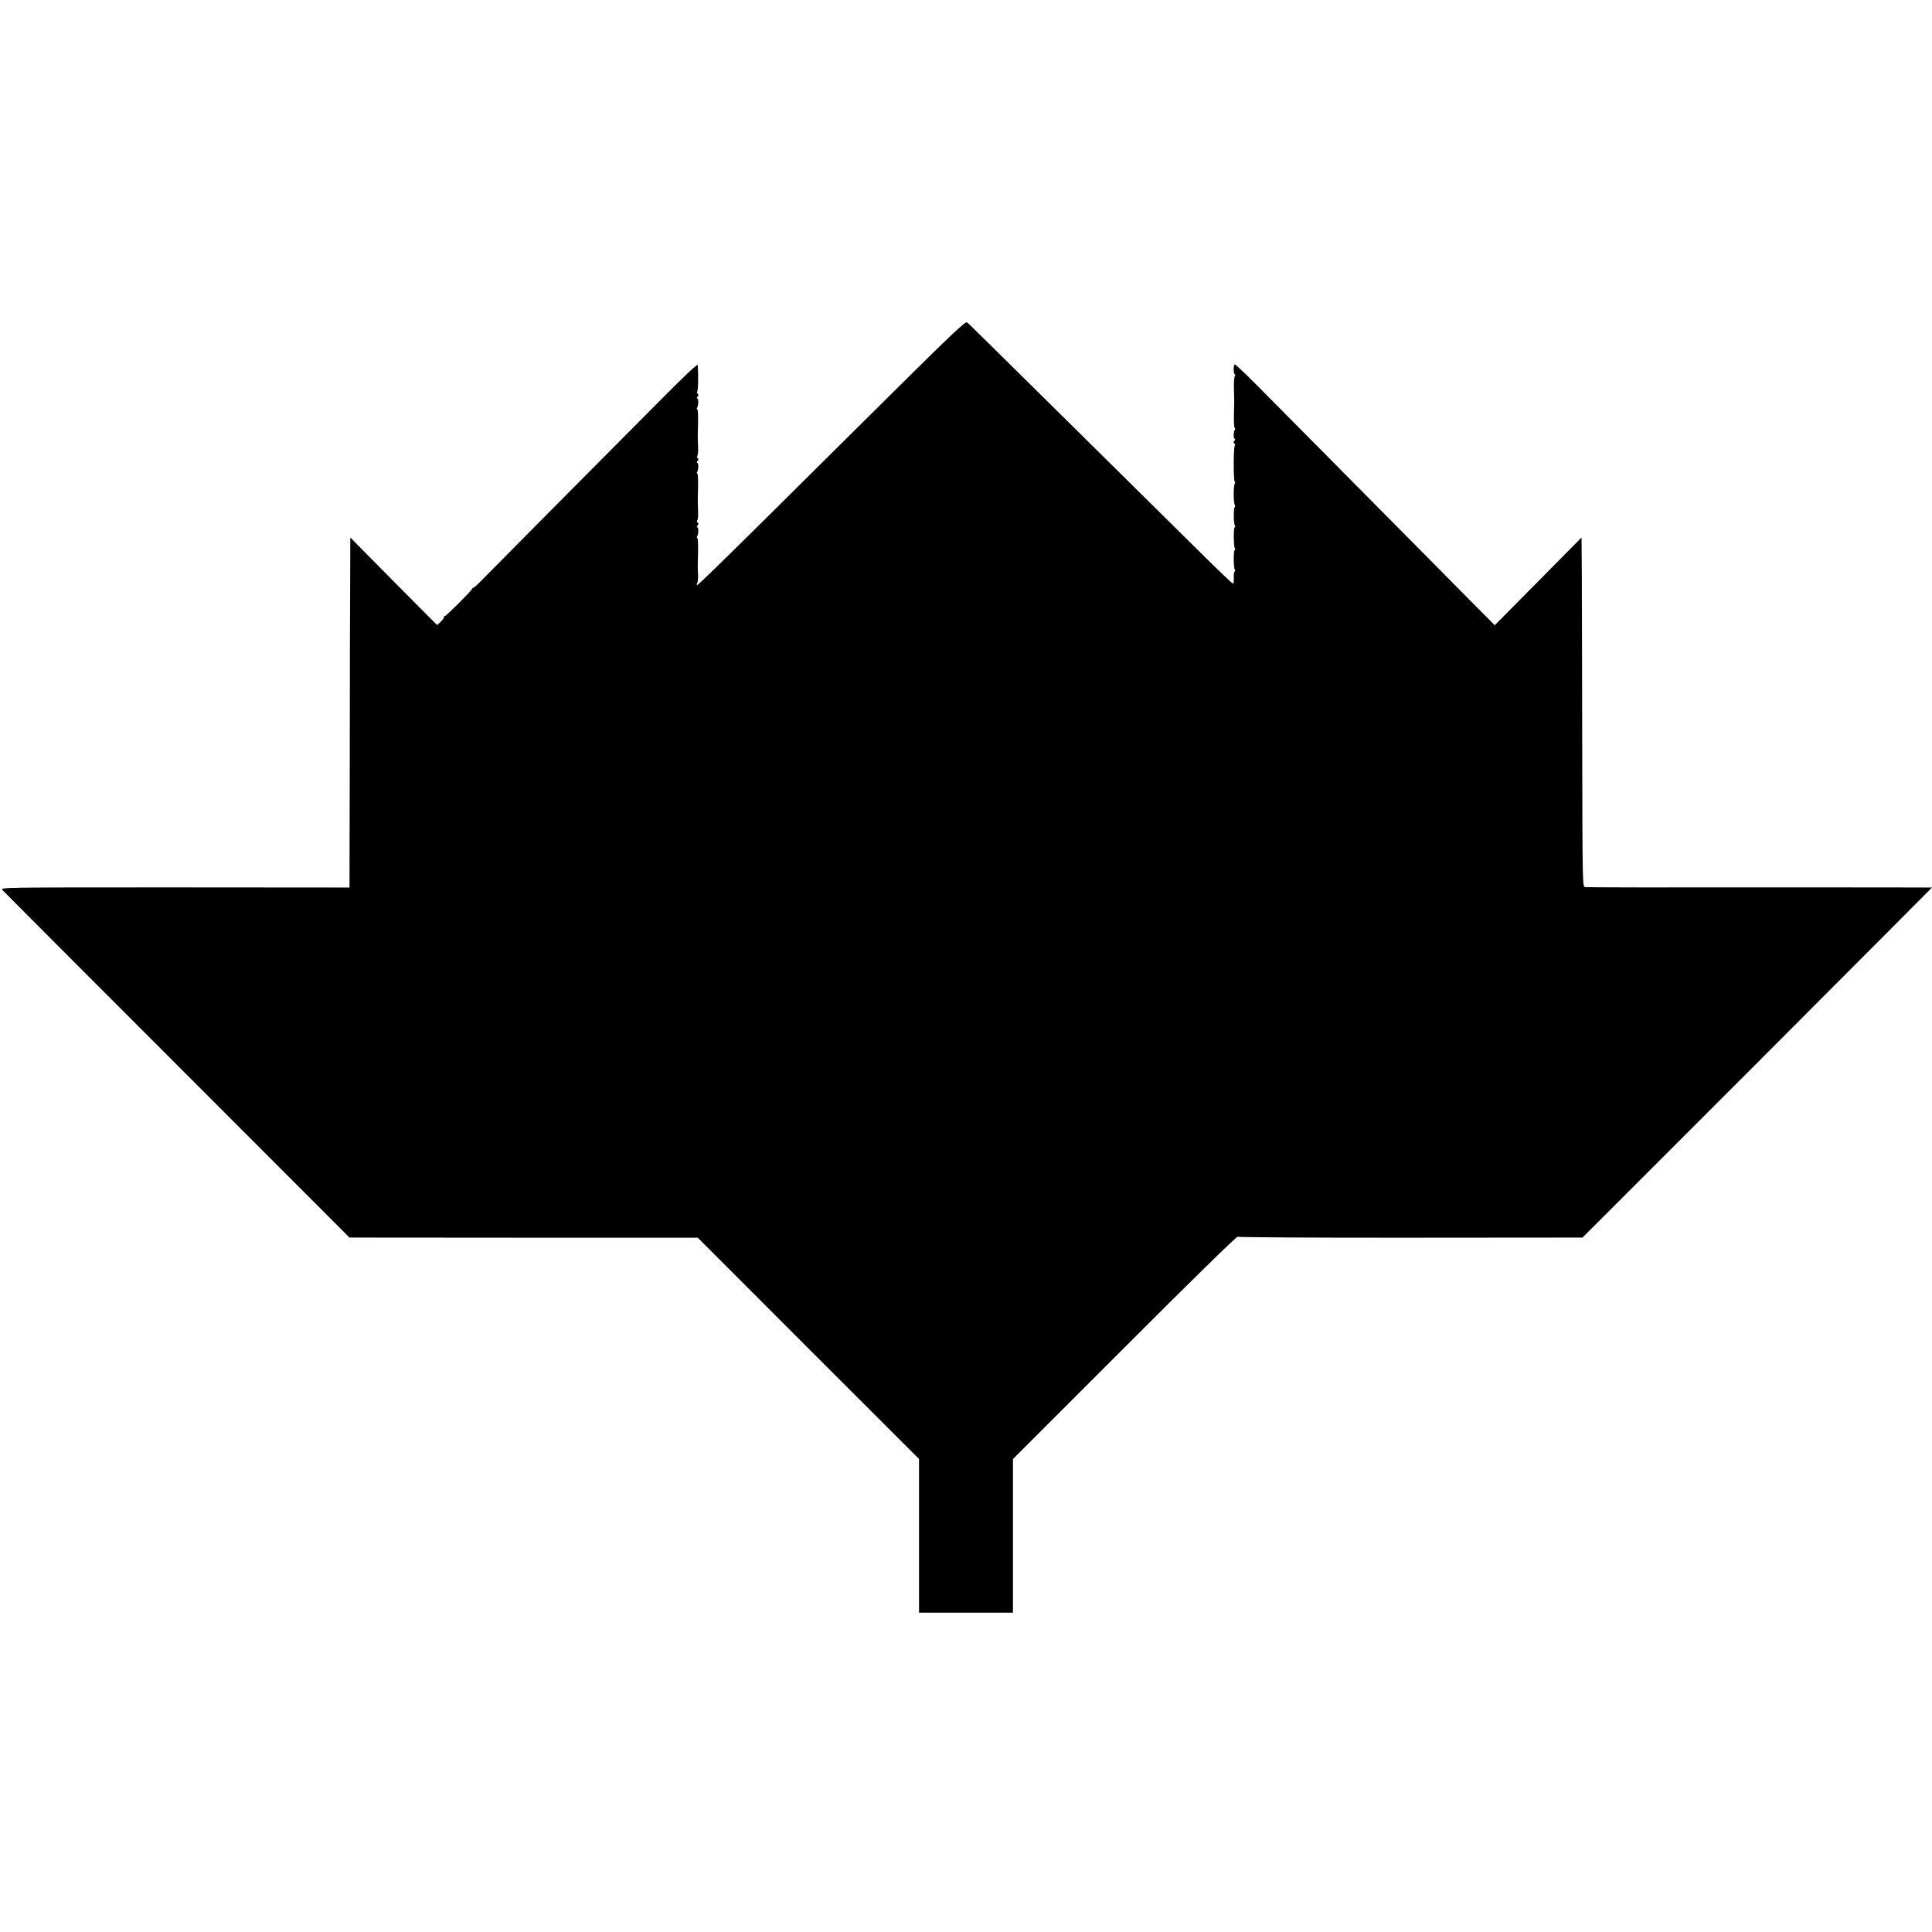 <?xml version="1.0" standalone="no"?>
<!DOCTYPE svg PUBLIC "-//W3C//DTD SVG 20010904//EN"
 "http://www.w3.org/TR/2001/REC-SVG-20010904/DTD/svg10.dtd">
<svg version="1.0" xmlns="http://www.w3.org/2000/svg"
 width="1440pt" height="1440pt" viewBox="0 0 1440 1440"
 preserveAspectRatio="xMidYMid meet">
<g transform="translate(0,1440) scale(0.1,-0.1)"
fill="#000000" stroke="none">
<path d="M6687 11507 c-278 -276 -725 -719 -992 -984 -268 -266 -491 -483
-497 -483 -6 0 -7 5 -2 13 5 6 8 35 7 62 -3 65 -3 64 0 178 1 53 -1 97 -6 97
-4 0 -5 5 -1 12 11 18 12 68 1 68 -5 0 -4 6 2 14 9 10 9 16 1 21 -6 4 -7 12
-2 18 4 7 7 39 5 72 -3 74 -3 61 0 178 1 53 -1 97 -6 97 -4 0 -5 5 -1 12 11
18 12 68 1 68 -5 0 -4 6 2 14 9 10 9 16 1 21 -6 4 -7 12 -2 18 4 7 7 39 5 72
-3 74 -3 61 0 178 1 53 -1 97 -6 97 -4 0 -5 5 -1 12 11 18 12 68 1 68 -5 0 -4
6 2 14 9 10 9 16 1 21 -6 4 -7 12 -3 18 7 10 9 108 4 196 -1 13 -98 -79 -305
-288 -449 -451 -1196 -1204 -1283 -1293 -41 -43 -79 -78 -83 -78 -5 0 -10 -4
-12 -10 -6 -16 -197 -207 -203 -202 -3 3 -5 0 -5 -7 0 -6 -12 -23 -26 -36
l-26 -24 -324 326 -323 327 -1 -309 c-1 -171 -3 -758 -3 -1305 l-2 -995 -1302
1 c-1285 0 -1303 0 -1285 -19 9 -11 595 -598 1302 -1305 l1285 -1286 1298 -1
1298 0 824 -825 825 -824 0 -573 0 -573 350 0 350 0 0 573 0 572 832 832 c505
506 836 829 842 825 6 -4 587 -8 1291 -7 l1280 1 1303 1303 c716 717 1302
1305 1302 1306 0 1 -577 1 -1282 1 -706 -1 -1292 0 -1303 2 -20 3 -20 12 -22
1030 -1 565 -2 1151 -3 1301 l-2 275 -323 -327 -324 -327 -141 142 c-120 122
-1105 1115 -1629 1644 -90 91 -166 162 -169 159 -10 -9 -8 -75 1 -75 6 0 6 -5
1 -12 -5 -7 -8 -47 -7 -88 3 -97 3 -89 0 -202 -1 -54 1 -98 6 -98 4 0 5 -5 1
-12 -11 -18 -12 -68 -1 -68 5 0 4 -6 -2 -14 -8 -10 -9 -16 -1 -21 6 -3 7 -12
3 -18 -10 -16 -10 -267 0 -267 5 0 5 -6 1 -12 -11 -17 -12 -139 -1 -160 4 -10
4 -18 0 -18 -10 0 -9 -122 1 -138 4 -7 4 -12 -1 -12 -10 0 -9 -142 1 -158 4
-7 4 -12 -1 -12 -10 0 -10 -131 1 -148 4 -6 3 -12 -2 -12 -4 0 -7 -20 -6 -45
1 -25 -1 -45 -6 -45 -5 0 -110 100 -234 223 -124 122 -478 472 -786 777 -768
759 -945 934 -962 947 -11 10 -107 -80 -521 -490z"/>
</g>
</svg>
